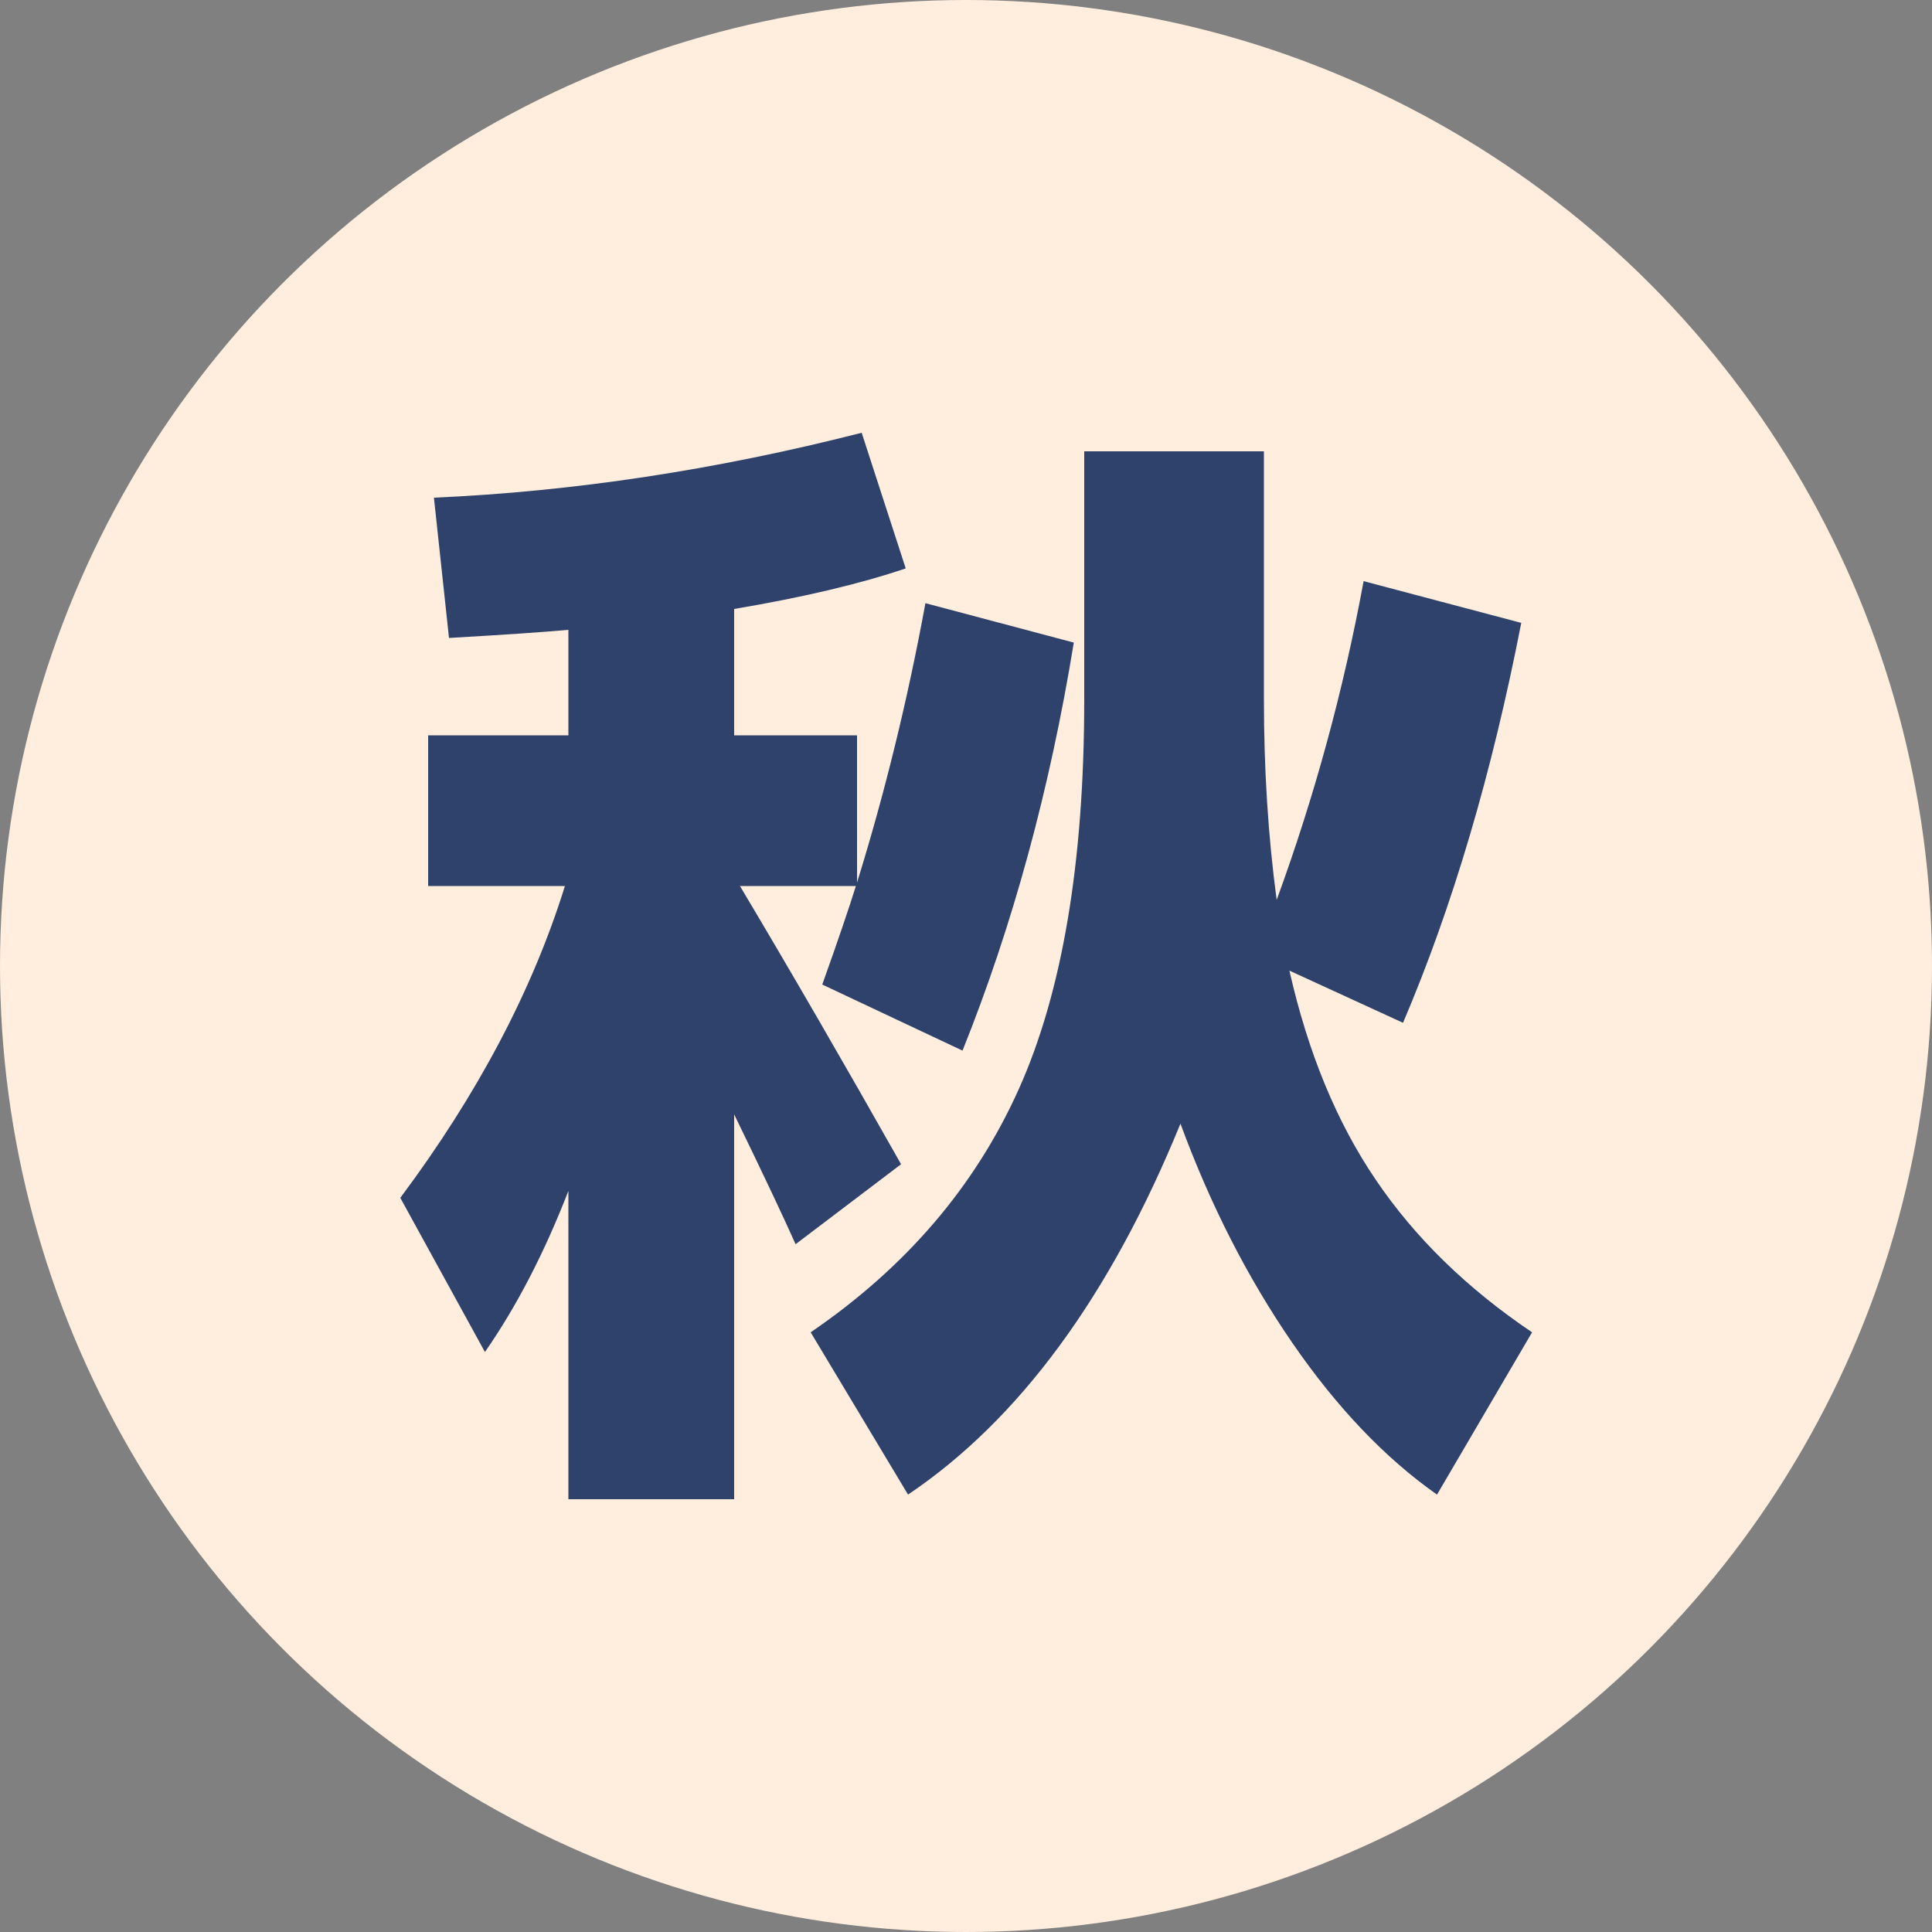 <?xml version="1.0" encoding="UTF-8"?>
<svg id="_圖層_1" data-name="圖層_1" xmlns="http://www.w3.org/2000/svg" width="50" height="50" version="1.1" viewBox="0 0 50 50">
  <rect x="0" y="0" width="50" height="50" fill="#808080" stroke="none"/>
  <!-- Generator: Adobe Illustrator 30.1.0, SVG Export Plug-In . SVG Version: 2.1.1 Build 136)  -->
  <circle id="_楕円形_80" data-name="楕円形_80" cx="25" cy="25" r="25" fill="#fed"/>
  <path d="M11.08,19.03h3.63v-2.73c-.66.06-1.69.13-3.09.21l-.39-3.63c3.62-.16,7.31-.72,11.07-1.68l1.14,3.51c-1.18.4-2.66.75-4.44,1.05v3.27h3.18v3.81c.72-2.32,1.31-4.73,1.77-7.23l3.84,1.02c-.62,3.8-1.58,7.32-2.88,10.56l-3.63-1.71c.4-1.12.69-1.97.87-2.55h-3c1.3,2.18,2.69,4.58,4.17,7.2l-2.73,2.07c-.34-.76-.87-1.88-1.59-3.36v9.96h-4.29v-7.98c-.62,1.6-1.34,2.99-2.16,4.17l-2.19-3.99c2-2.68,3.42-5.37,4.26-8.07h-3.54v-3.9ZM28.06,11.68h4.65v6.42c0,1.82.11,3.55.33,5.19.98-2.68,1.73-5.43,2.25-8.25l4.08,1.08c-.76,3.9-1.78,7.35-3.06,10.35l-2.94-1.35c.48,2.12,1.22,3.92,2.24,5.42,1.01,1.49,2.35,2.8,4.04,3.94l-2.46,4.2c-1.34-.94-2.59-2.25-3.74-3.92-1.15-1.67-2.12-3.56-2.9-5.68-1.82,4.46-4.17,7.66-7.05,9.6l-2.52-4.2c2.46-1.68,4.25-3.77,5.38-6.28s1.7-5.88,1.7-10.1v-6.42Z" fill="#2e426b"/>
</svg>